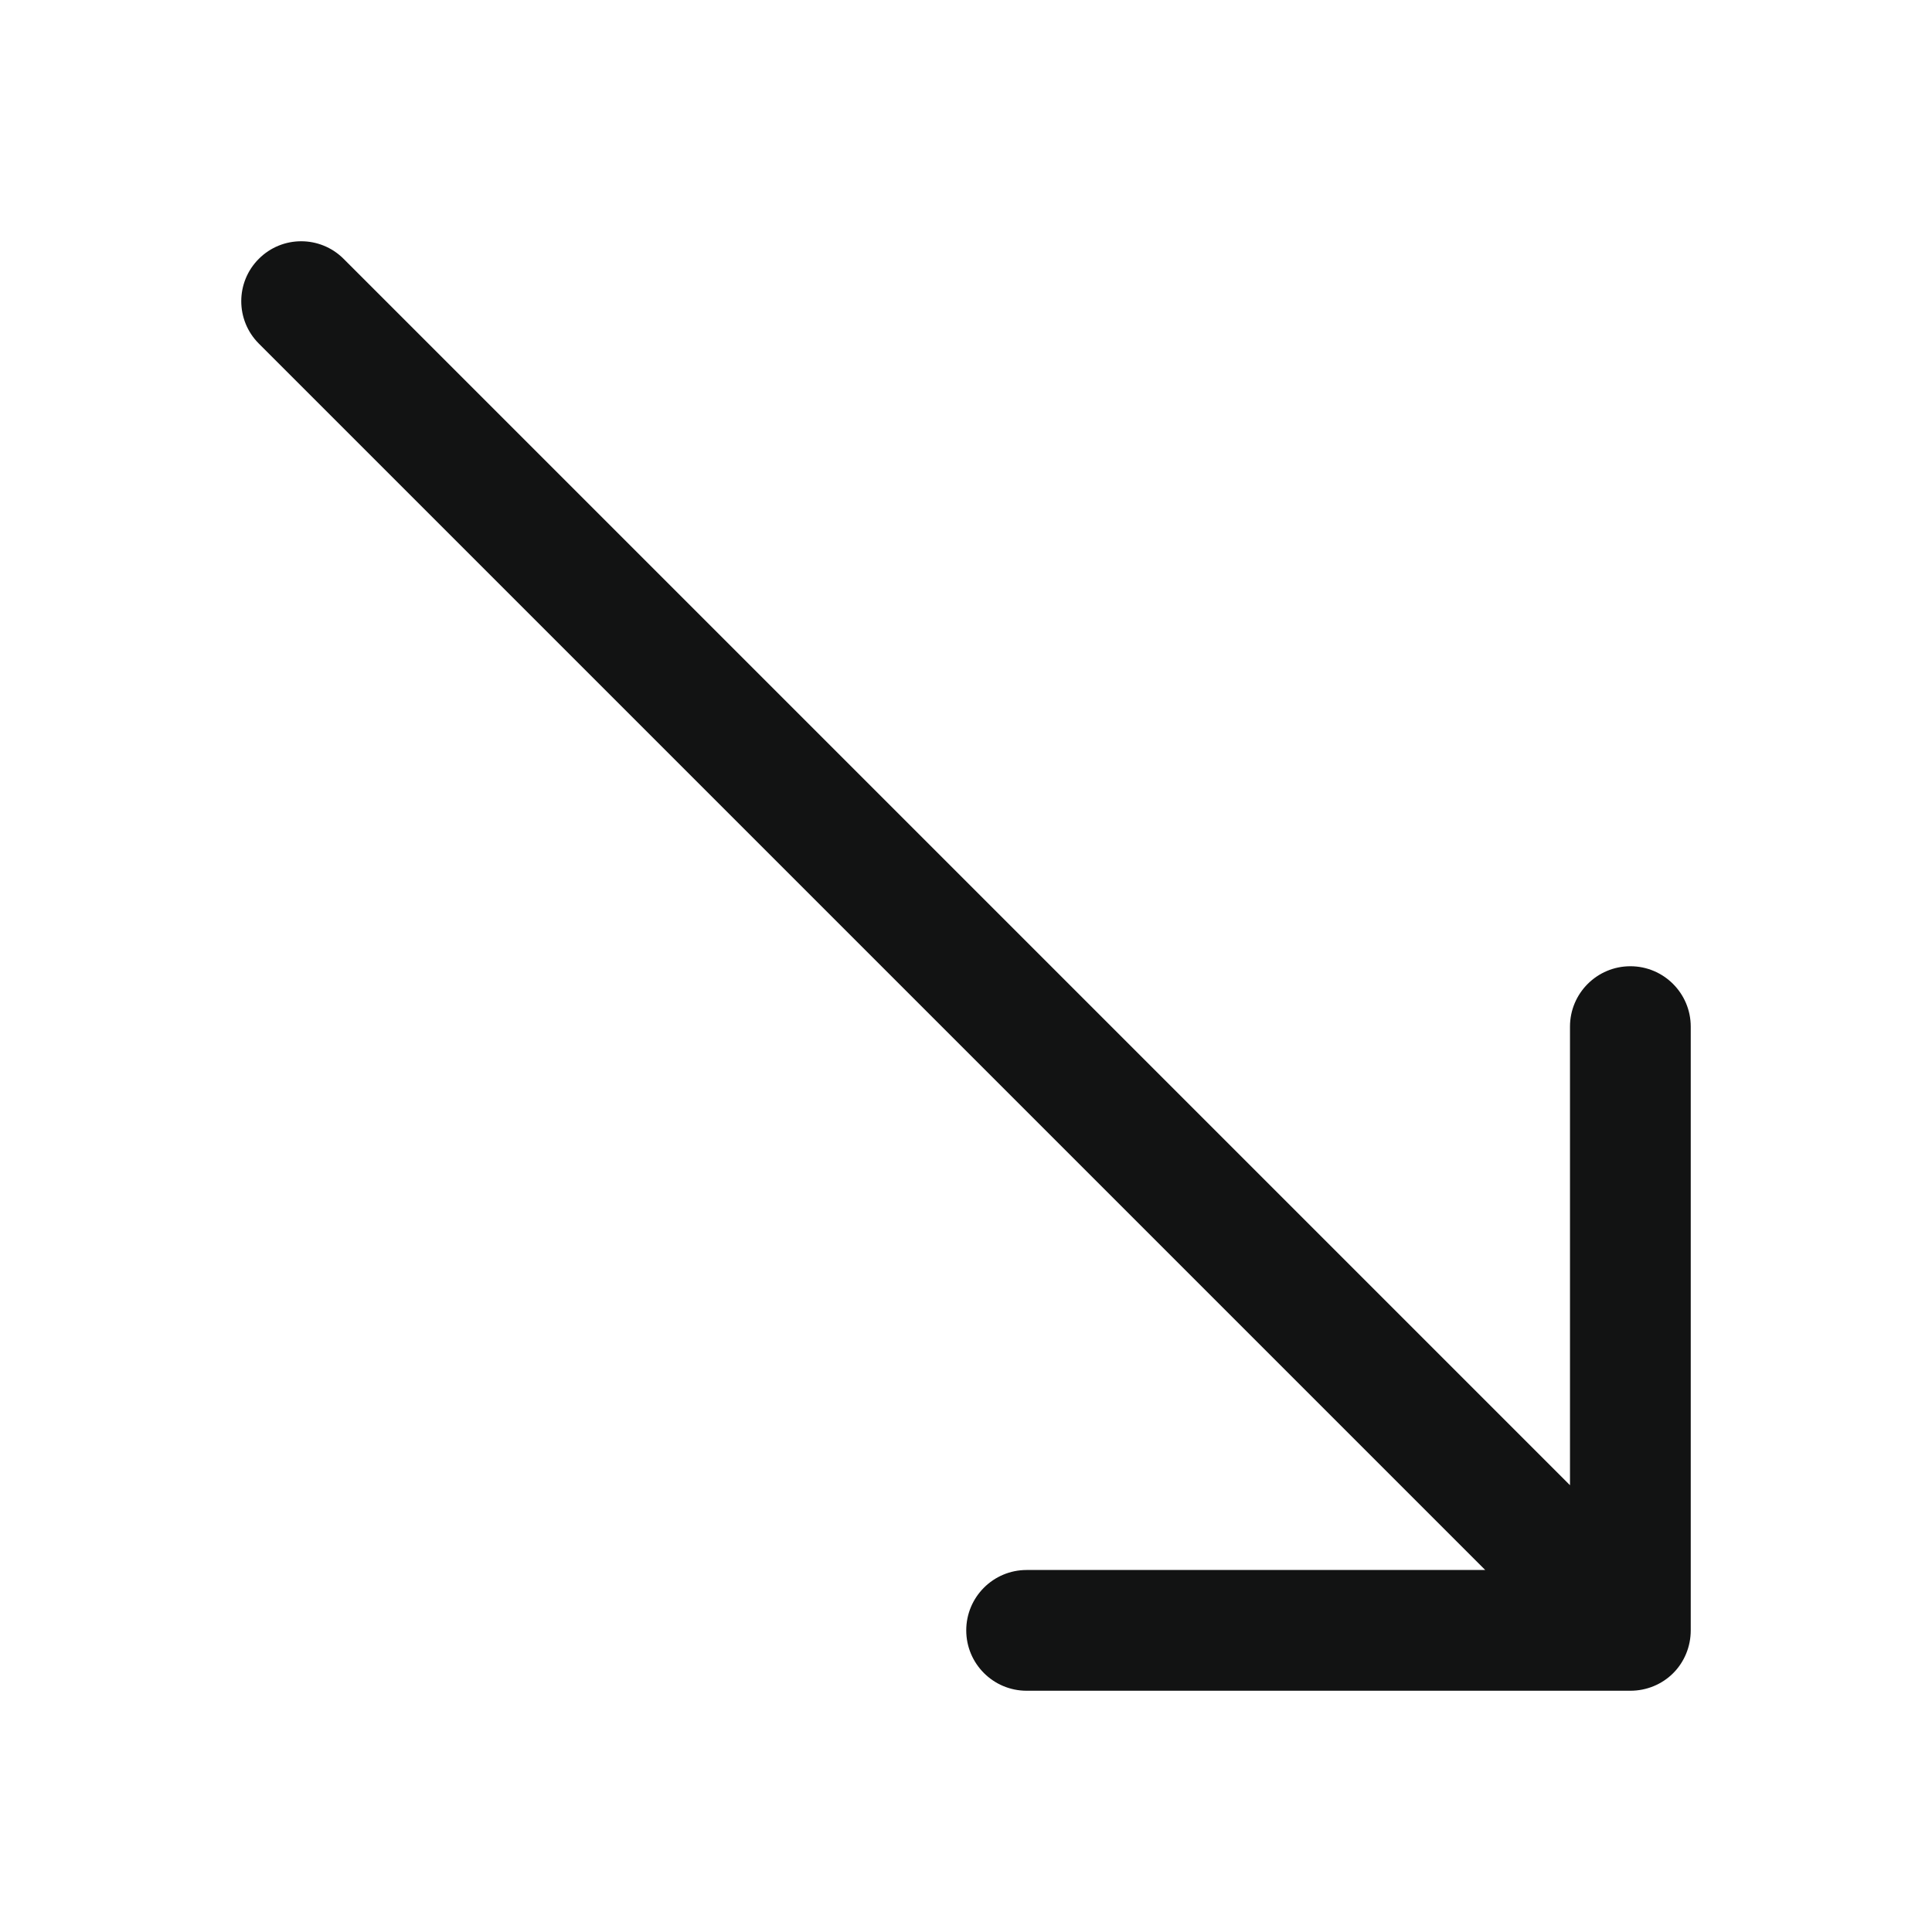 <?xml version="1.0" ?><!DOCTYPE svg  PUBLIC '-//W3C//DTD SVG 1.1//EN'  'http://www.w3.org/Graphics/SVG/1.1/DTD/svg11.dtd'><svg enable-background="new 0 0 32 32" height="32px" id="Слой_1" version="1.1" viewBox="0 0 32 32" width="32px" xml:space="preserve" xmlns="http://www.w3.org/2000/svg" xmlns:xlink="http://www.w3.org/1999/xlink"><path d="M4.287,5.691L24.6,26.004h-7.596c-0.552,0-1,0.448-1,1s0.448,1,1,1h10  c0.265,0,0.521-0.103,0.709-0.291s0.291-0.444,0.291-0.709v-10c0-0.552-0.448-1-1-1s-1,0.448-1,1V24.6L5.691,4.287  c-0.388-0.388-1.017-0.388-1.404,0C3.899,4.674,3.899,5.303,4.287,5.691z" fill="#121313" id="Arrow_Down_Right"/><g/><g/><g/><g/><g/><g/></svg>